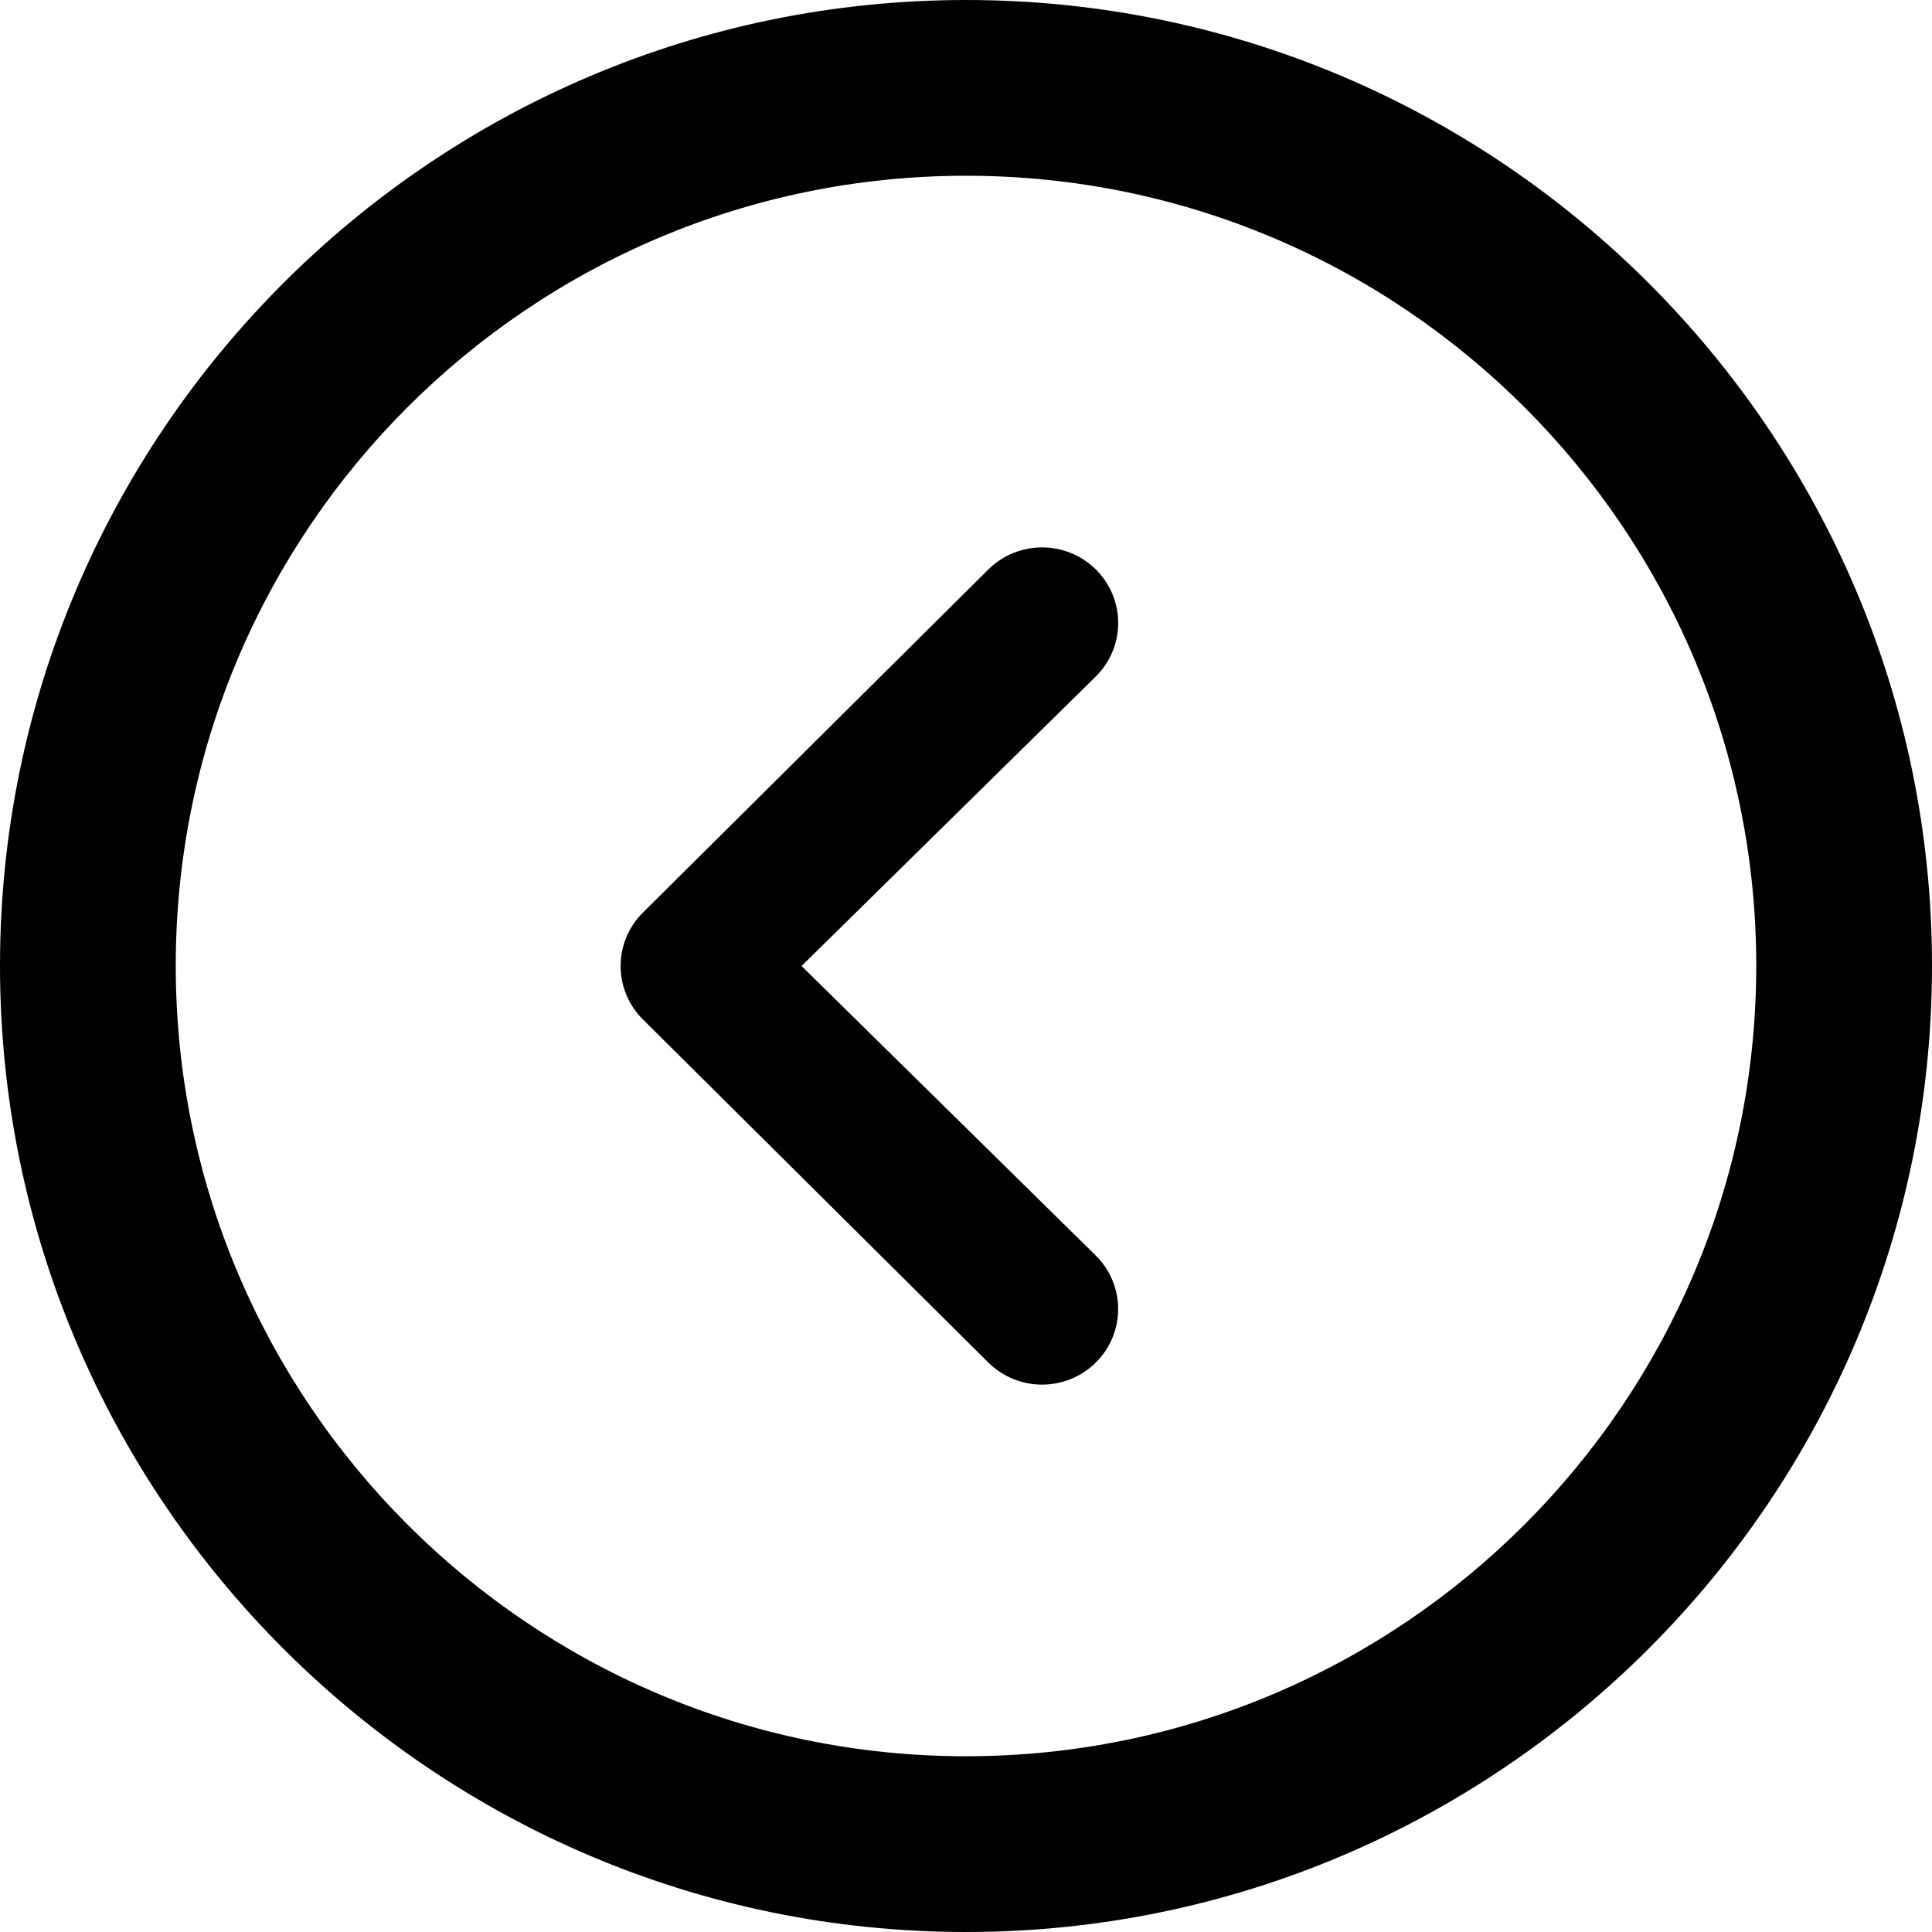 <svg xmlns="http://www.w3.org/2000/svg" xmlns:xlink="http://www.w3.org/1999/xlink" xmlns:sketch="http://www.bohemiancoding.com/sketch/ns" viewBox="0 0 60 60" version="1.1" x="0px" y="0px" aria-hidden="true" width="60px" height="60px" style="fill:url(#CerosGradient_id3ecdcb521);"><defs><linearGradient class="cerosgradient" data-cerosgradient="true" id="CerosGradient_id3ecdcb521" gradientUnits="userSpaceOnUse" x1="50%" y1="100%" x2="50%" y2="0%"><stop offset="0%" stop-color="#000000"/><stop offset="100%" stop-color="#000000"/></linearGradient><linearGradient/></defs><title>Slice 1</title><description>Created with Sketch (http://www.bohemiancoding.com/sketch)</description><g stroke="none" stroke-width="1" fill="none" fill-rule="evenodd"><g fill="#000000"><path d="M30,0 C13.462,0 0,13.452 0,29.99 C0,46.537 13.462,60 30,60 C46.538,60 60,46.537 60,29.99 C60,13.452 46.538,0 30,0 L30,0 Z M30,54.542 C16.465,54.542 5.458,43.534 5.458,29.99 C5.458,16.455 16.465,5.458 30,5.458 C43.535,5.458 54.542,16.455 54.542,29.99 C54.542,43.535 43.535,54.542 30,54.542 L30,54.542 Z M30,54.542" style="fill:url(#CerosGradient_id3ecdcb521);"/><path d="M30.692,42.313 C31.615,43.229 33.112,43.229 34.033,42.313 C34.956,41.397 34.956,39.911 34.033,38.994 L24.893,30 L34.034,21.006 C34.957,20.09 34.957,18.604 34.034,17.687 C33.573,17.23 32.967,17 32.363,17 C31.759,17 31.153,17.23 30.692,17.687 L19.967,28.341 C19.043,29.257 19.043,30.743 19.967,31.66 L30.692,42.313 Z M30.692,42.313" style="fill:url(#CerosGradient_id3ecdcb521);"/></g></g></svg>